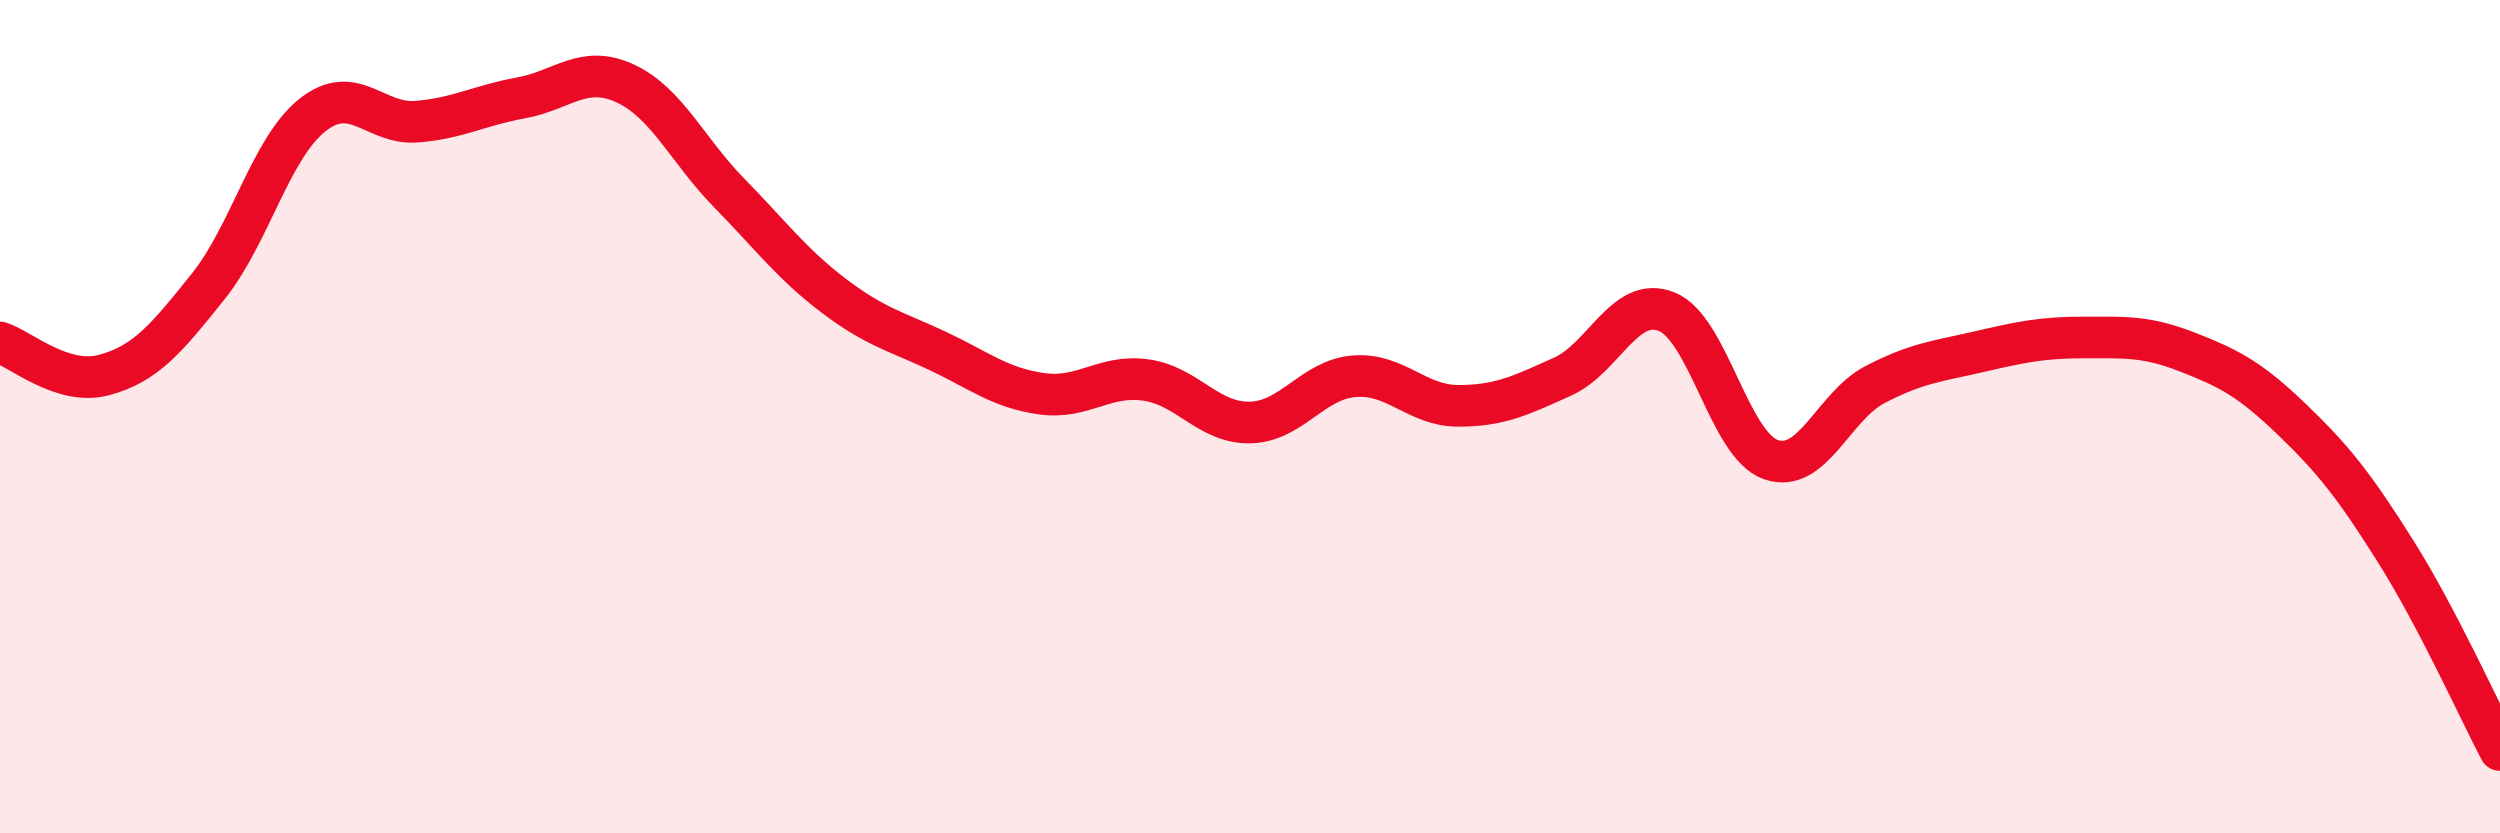
    <svg width="60" height="20" viewBox="0 0 60 20" xmlns="http://www.w3.org/2000/svg">
      <path
        d="M 0,8.22 C 0.5,8.38 1.5,9.27 2.5,9 C 3.5,8.73 4,8.12 5,6.87 C 6,5.62 6.5,3.55 7.5,2.76 C 8.5,1.97 9,3 10,2.92 C 11,2.84 11.5,2.53 12.5,2.35 C 13.5,2.17 14,1.54 15,2 C 16,2.46 16.5,3.61 17.5,4.63 C 18.5,5.65 19,6.33 20,7.09 C 21,7.85 21.5,7.95 22.5,8.42 C 23.5,8.89 24,9.31 25,9.45 C 26,9.59 26.5,8.98 27.5,9.12 C 28.5,9.26 29,10.16 30,10.14 C 31,10.12 31.5,9.11 32.5,9.03 C 33.5,8.95 34,9.74 35,9.74 C 36,9.74 36.5,9.49 37.5,9.04 C 38.5,8.59 39,7.08 40,7.48 C 41,7.88 41.5,10.68 42.5,11.03 C 43.5,11.38 44,9.75 45,9.23 C 46,8.71 46.5,8.67 47.5,8.44 C 48.5,8.21 49,8.1 50,8.1 C 51,8.1 51.5,8.06 52.5,8.45 C 53.5,8.84 54,9.1 55,10.06 C 56,11.02 56.5,11.65 57.5,13.24 C 58.5,14.83 59.5,17.05 60,18L60 20L0 20Z"
        fill="#EB0A25"
        opacity="0.1"
        stroke-linecap="round"
        stroke-linejoin="round"
      />
      <path
        d="M 0,8.22 C 0.5,8.38 1.5,9.27 2.5,9 C 3.5,8.73 4,8.12 5,6.87 C 6,5.62 6.5,3.55 7.5,2.76 C 8.5,1.97 9,3 10,2.92 C 11,2.84 11.5,2.53 12.5,2.35 C 13.5,2.17 14,1.54 15,2 C 16,2.46 16.5,3.61 17.5,4.63 C 18.5,5.65 19,6.33 20,7.09 C 21,7.85 21.5,7.95 22.5,8.42 C 23.5,8.89 24,9.31 25,9.45 C 26,9.59 26.5,8.98 27.5,9.12 C 28.5,9.26 29,10.16 30,10.14 C 31,10.12 31.5,9.11 32.5,9.03 C 33.5,8.95 34,9.74 35,9.74 C 36,9.74 36.5,9.49 37.5,9.04 C 38.5,8.59 39,7.08 40,7.48 C 41,7.88 41.5,10.68 42.5,11.03 C 43.5,11.38 44,9.75 45,9.23 C 46,8.71 46.5,8.67 47.5,8.44 C 48.5,8.21 49,8.1 50,8.1 C 51,8.1 51.5,8.06 52.5,8.45 C 53.5,8.84 54,9.1 55,10.06 C 56,11.02 56.5,11.65 57.5,13.24 C 58.5,14.83 59.5,17.05 60,18"
        stroke="#EB0A25"
        stroke-width="1"
        fill="none"
        stroke-linecap="round"
        stroke-linejoin="round"
      />
    </svg>
  